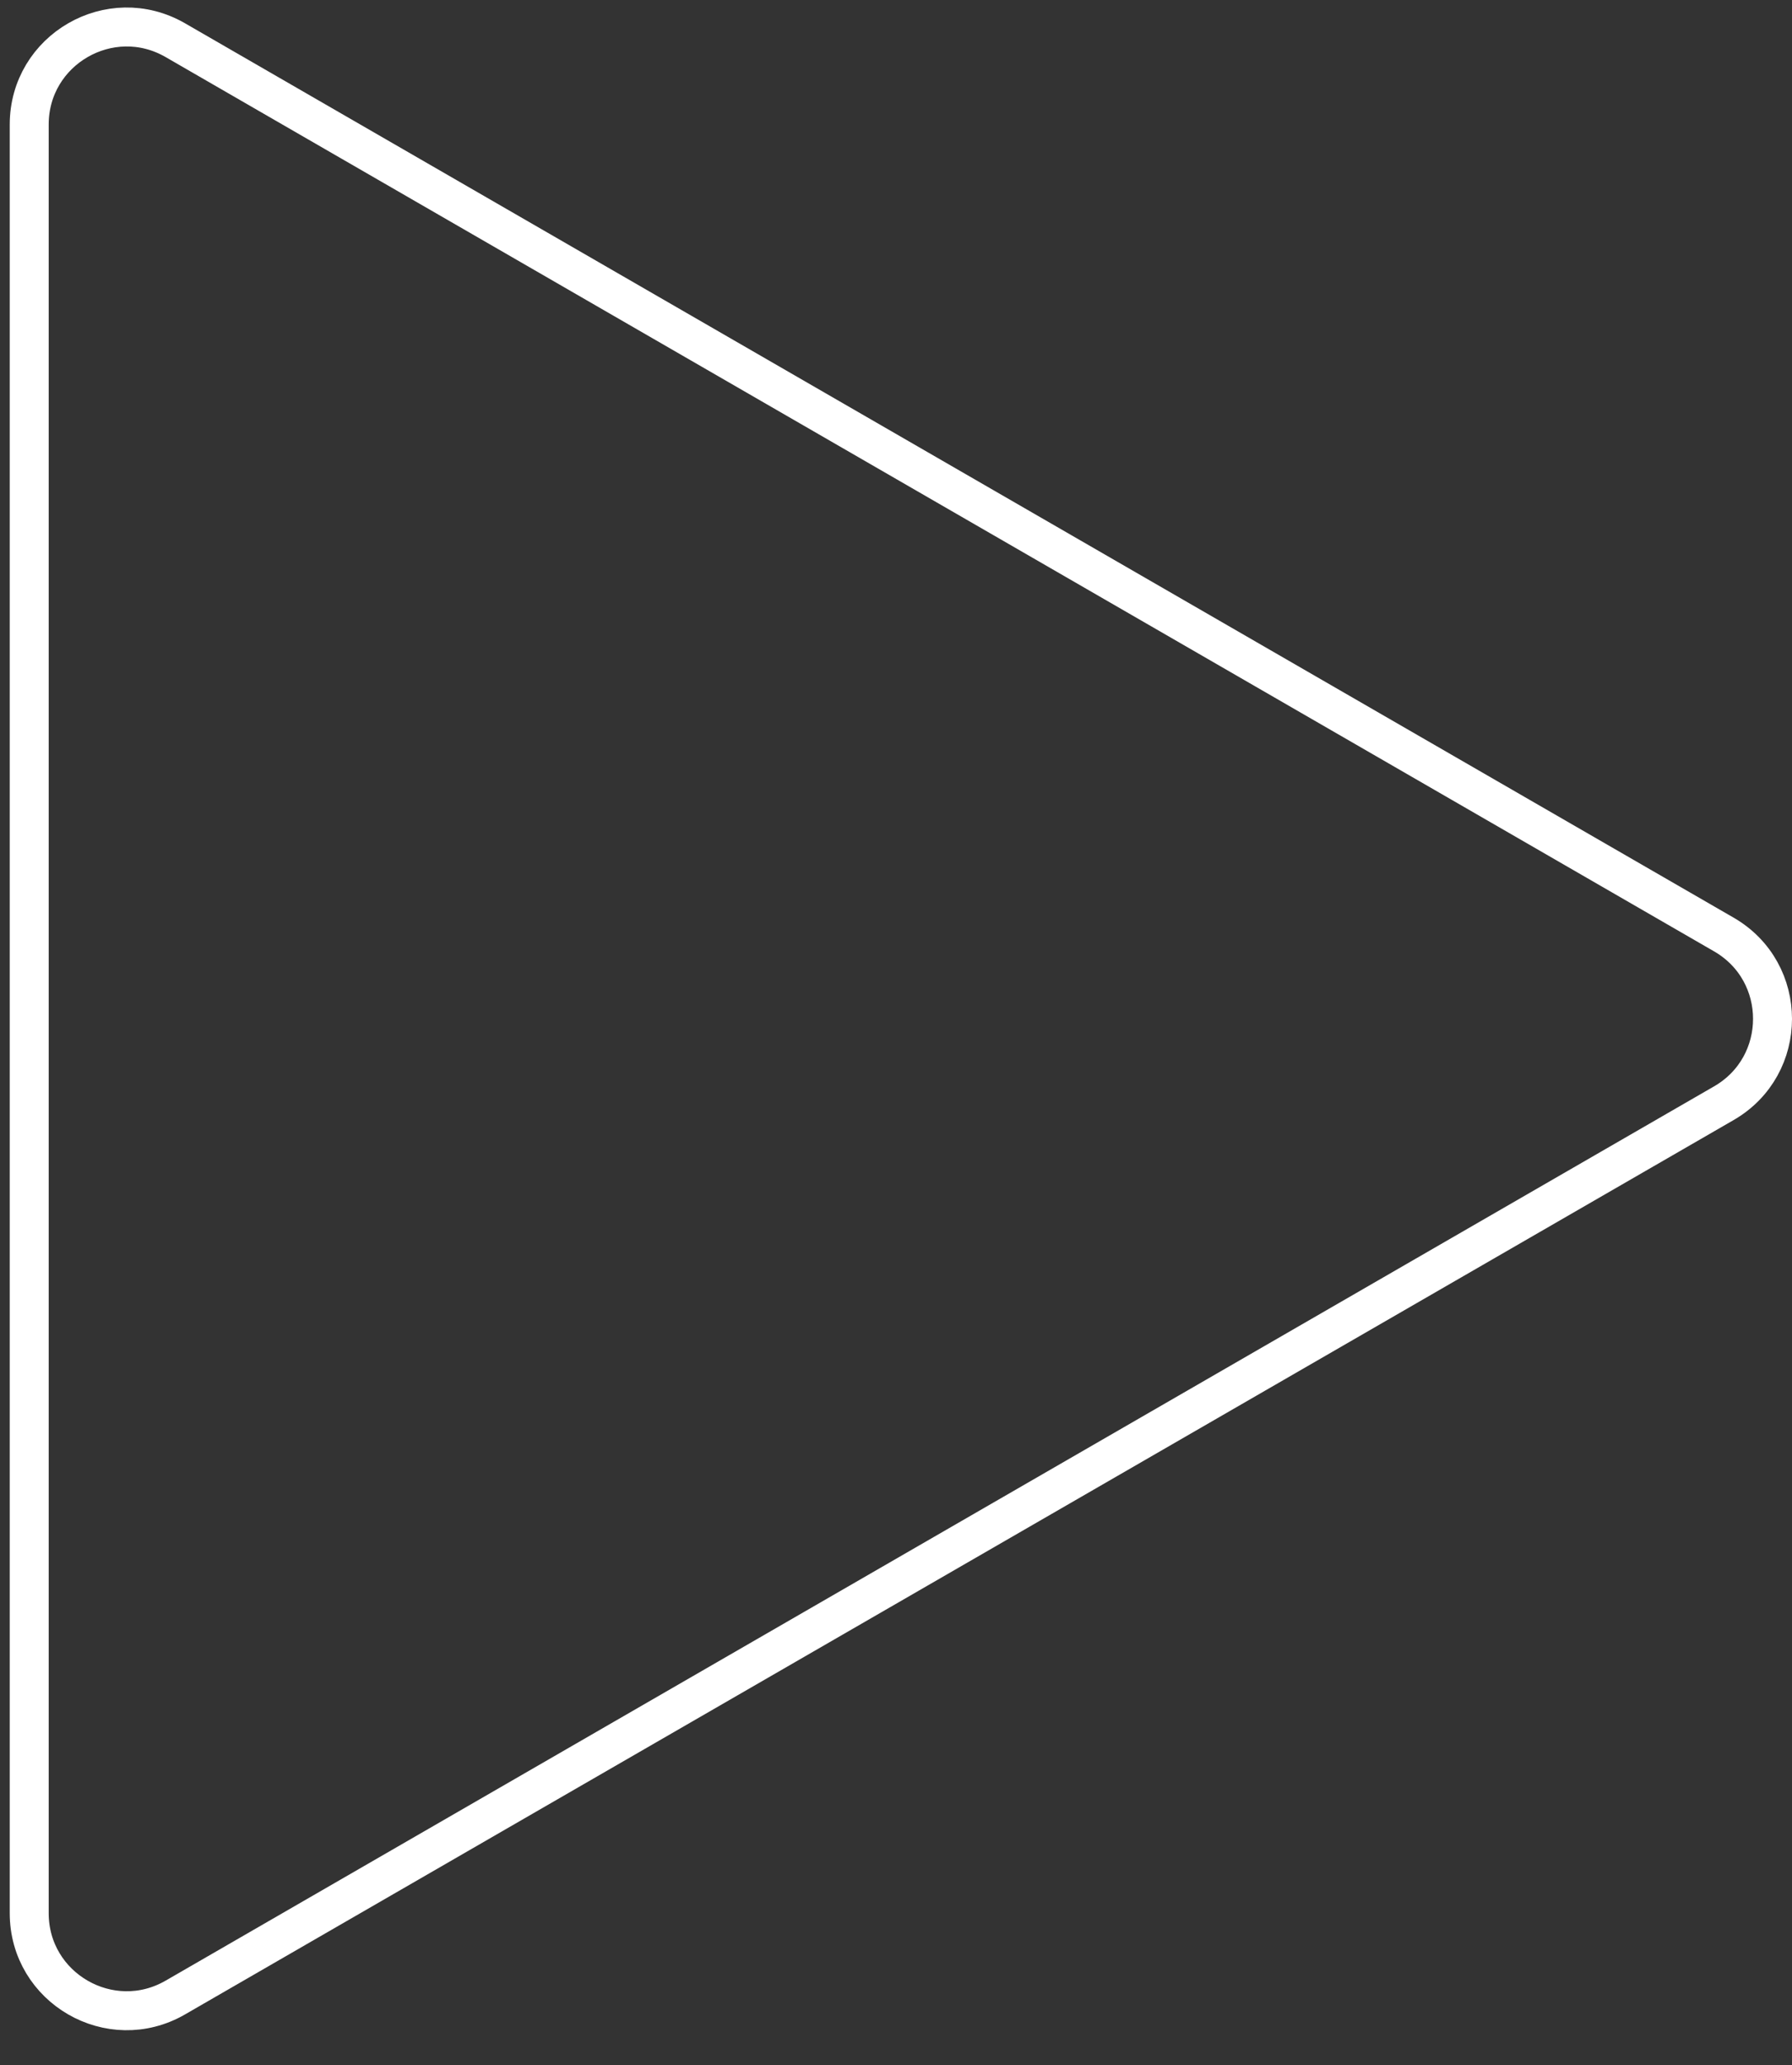 <svg width="46" height="53" viewBox="0 0 46 53" fill="none" xmlns="http://www.w3.org/2000/svg">
<rect x="0" y="0" width="46" height="53" fill="#333333" stroke="none"/>
<path d="M44.25 23.981C45.917 24.943 45.917 27.349 44.25 28.311L4.5 51.261C2.833 52.223 0.75 51.02 0.75 49.096L0.75 3.196C0.75 1.272 2.833 0.069 4.5 1.031L44.25 23.981Z" stroke="white"/>
</svg>
